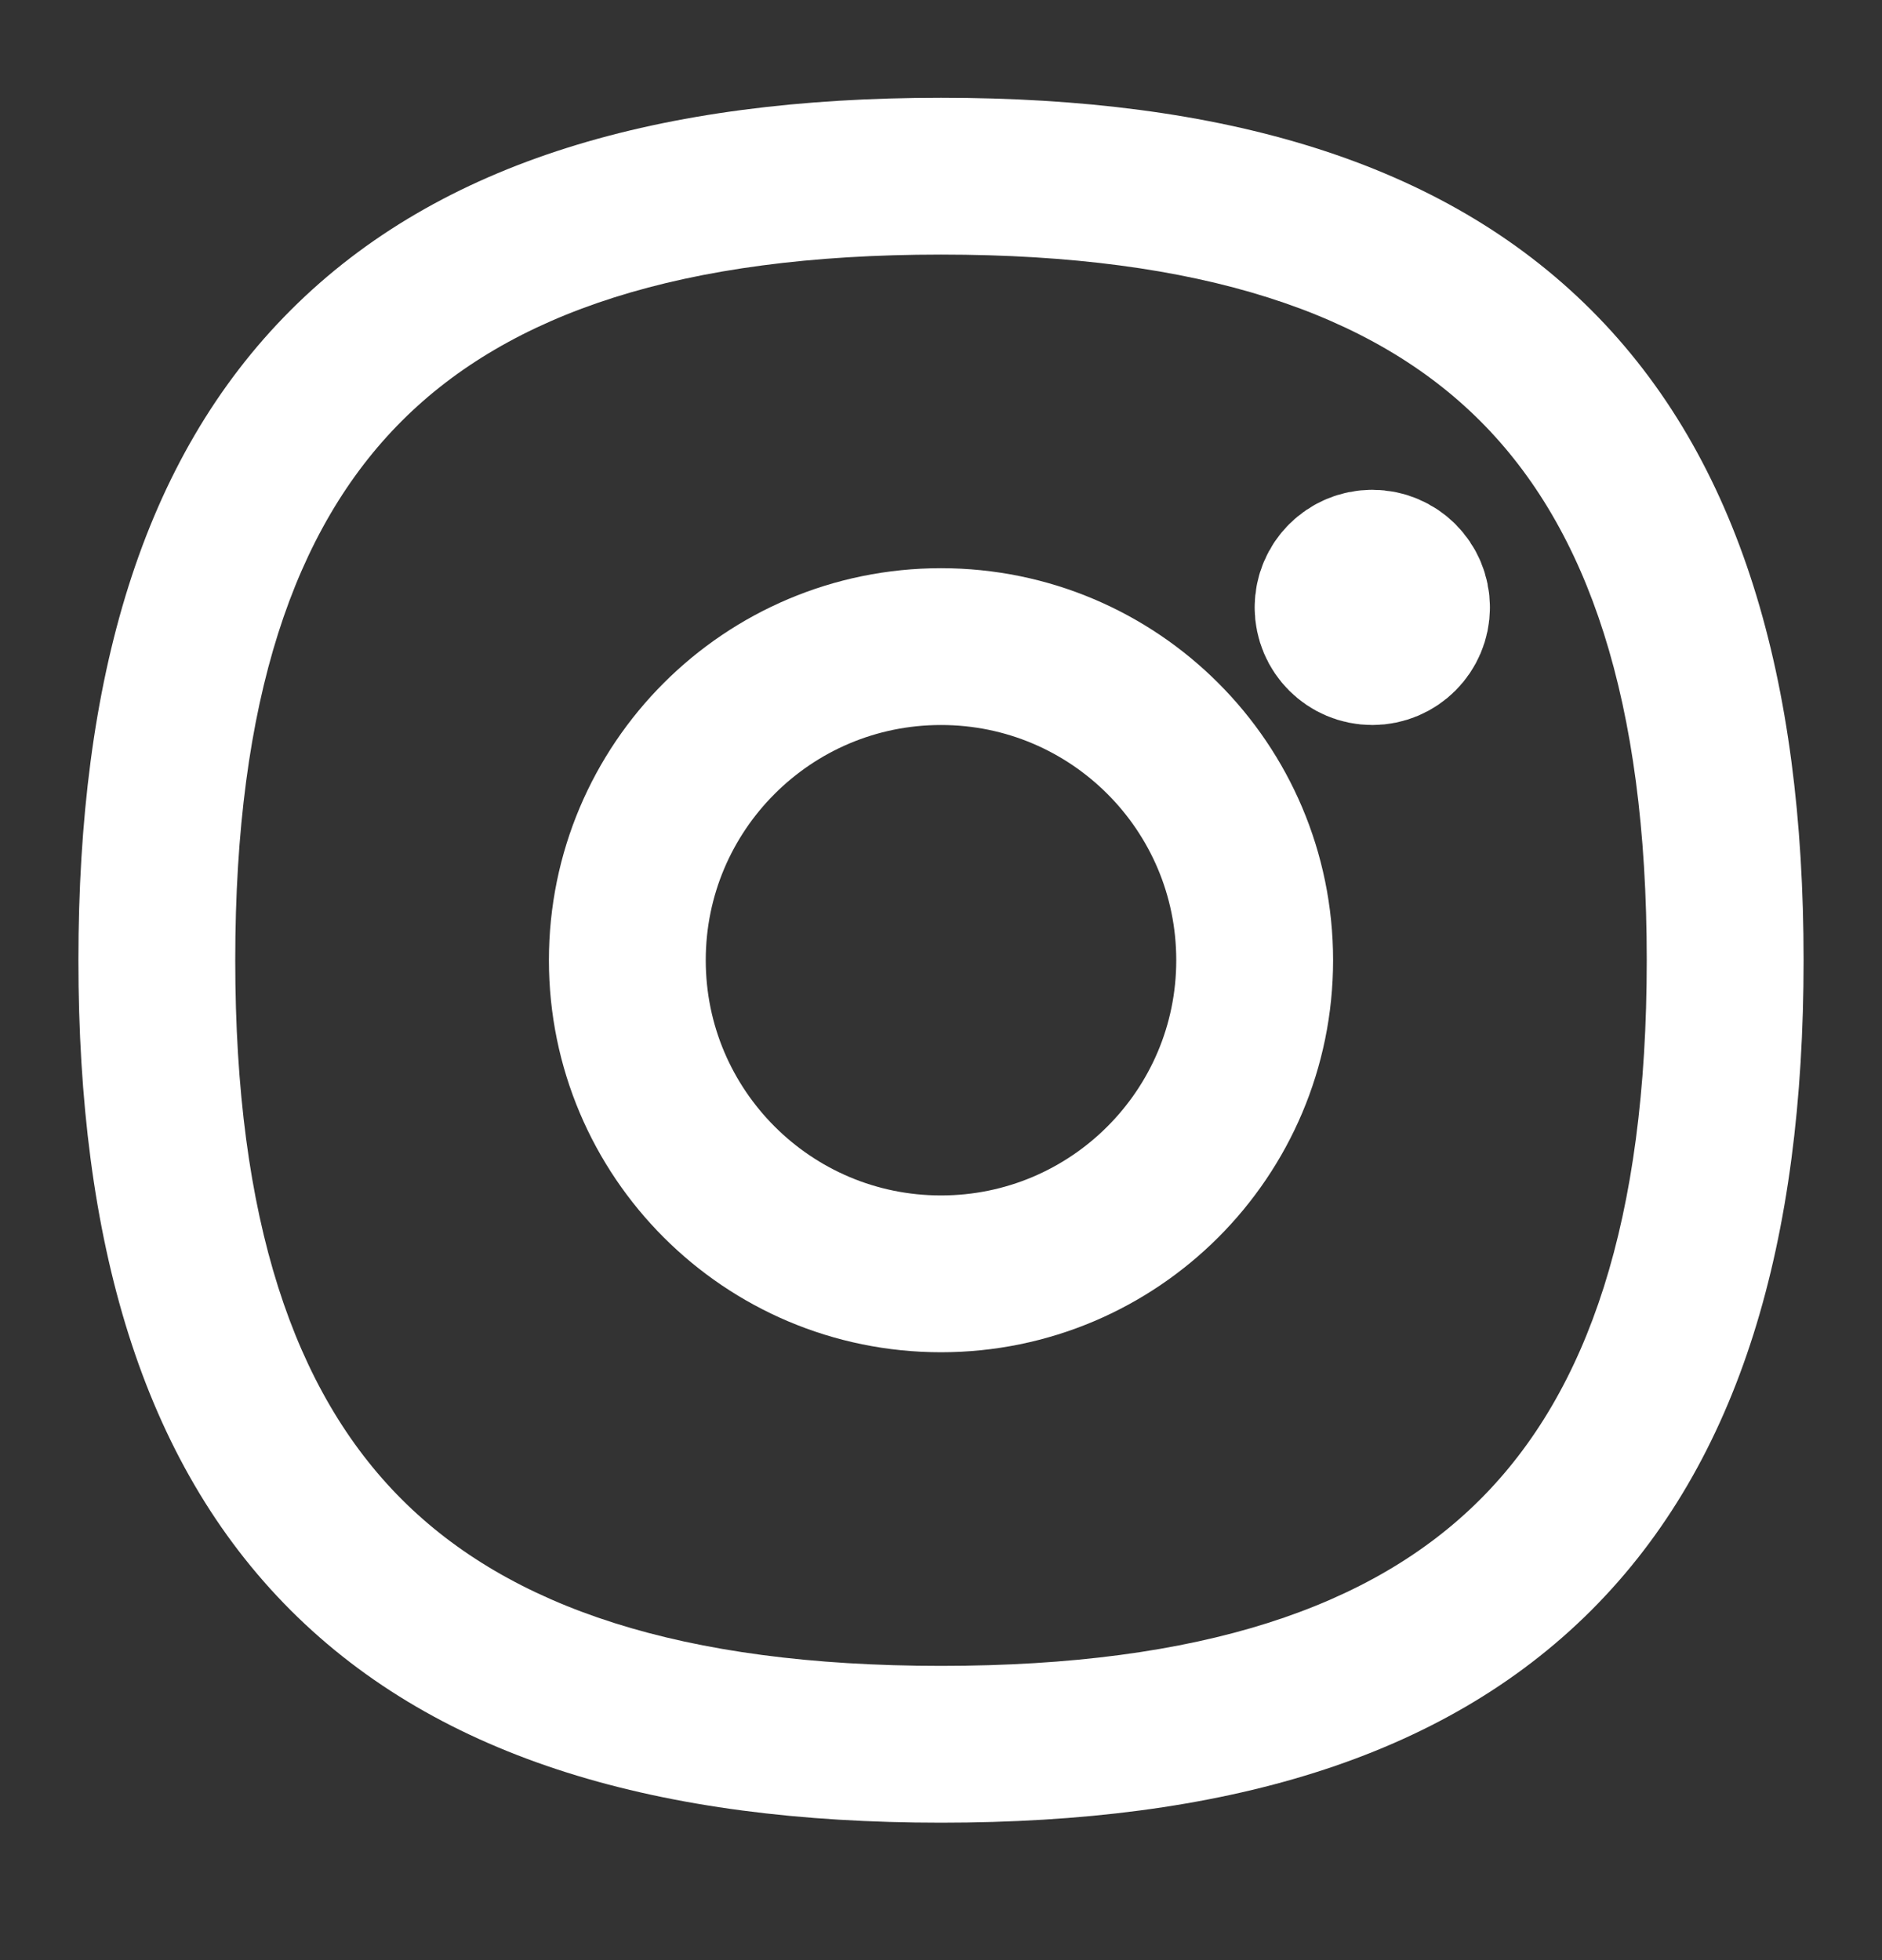 <?xml version="1.0" encoding="UTF-8"?> <svg xmlns="http://www.w3.org/2000/svg" width="24" height="25" viewBox="0 0 24 25" fill="none"><rect x="0" y="0" width="24" height="25" fill="#333333" stroke="none"/><path fill-rule="evenodd" clip-rule="evenodd" d="M12 1.247C15.574 1.247 18.387 2.05 20.292 3.955C22.197 5.859 23 8.672 23 12.247C23 15.821 22.197 18.634 20.292 20.539C18.387 22.443 15.574 23.247 12 23.247C8.426 23.247 5.613 22.443 3.708 20.539C1.803 18.634 1 15.821 1 12.247C1 8.672 1.803 5.859 3.708 3.955C5.613 2.05 8.426 1.247 12 1.247ZM12 3.247C8.682 3.247 6.495 3.997 5.123 5.37C3.751 6.742 3 8.929 3 12.247C3 15.564 3.751 17.751 5.123 19.123C6.495 20.496 8.682 21.247 12 21.247C15.318 21.247 17.505 20.496 18.877 19.123C20.249 17.751 21 15.564 21 12.247C21 8.929 20.249 6.742 18.877 5.37C17.505 3.997 15.318 3.247 12 3.247Z" fill="white"></path><path d="M16 12.247C16 14.456 14.209 16.247 12 16.247C9.791 16.247 8 14.456 8 12.247C8 10.037 9.791 8.247 12 8.247C14.209 8.247 16 10.037 16 12.247Z" stroke="white" stroke-width="2" stroke-linecap="round" stroke-linejoin="round"></path><path d="M18 7.747C18 8.023 17.776 8.247 17.5 8.247C17.224 8.247 17 8.023 17 7.747M18 7.747C18 7.47 17.776 7.247 17.5 7.247C17.224 7.247 17 7.47 17 7.747M18 7.747H17" stroke="white" stroke-width="2" stroke-linecap="round" stroke-linejoin="round"></path></svg> 
